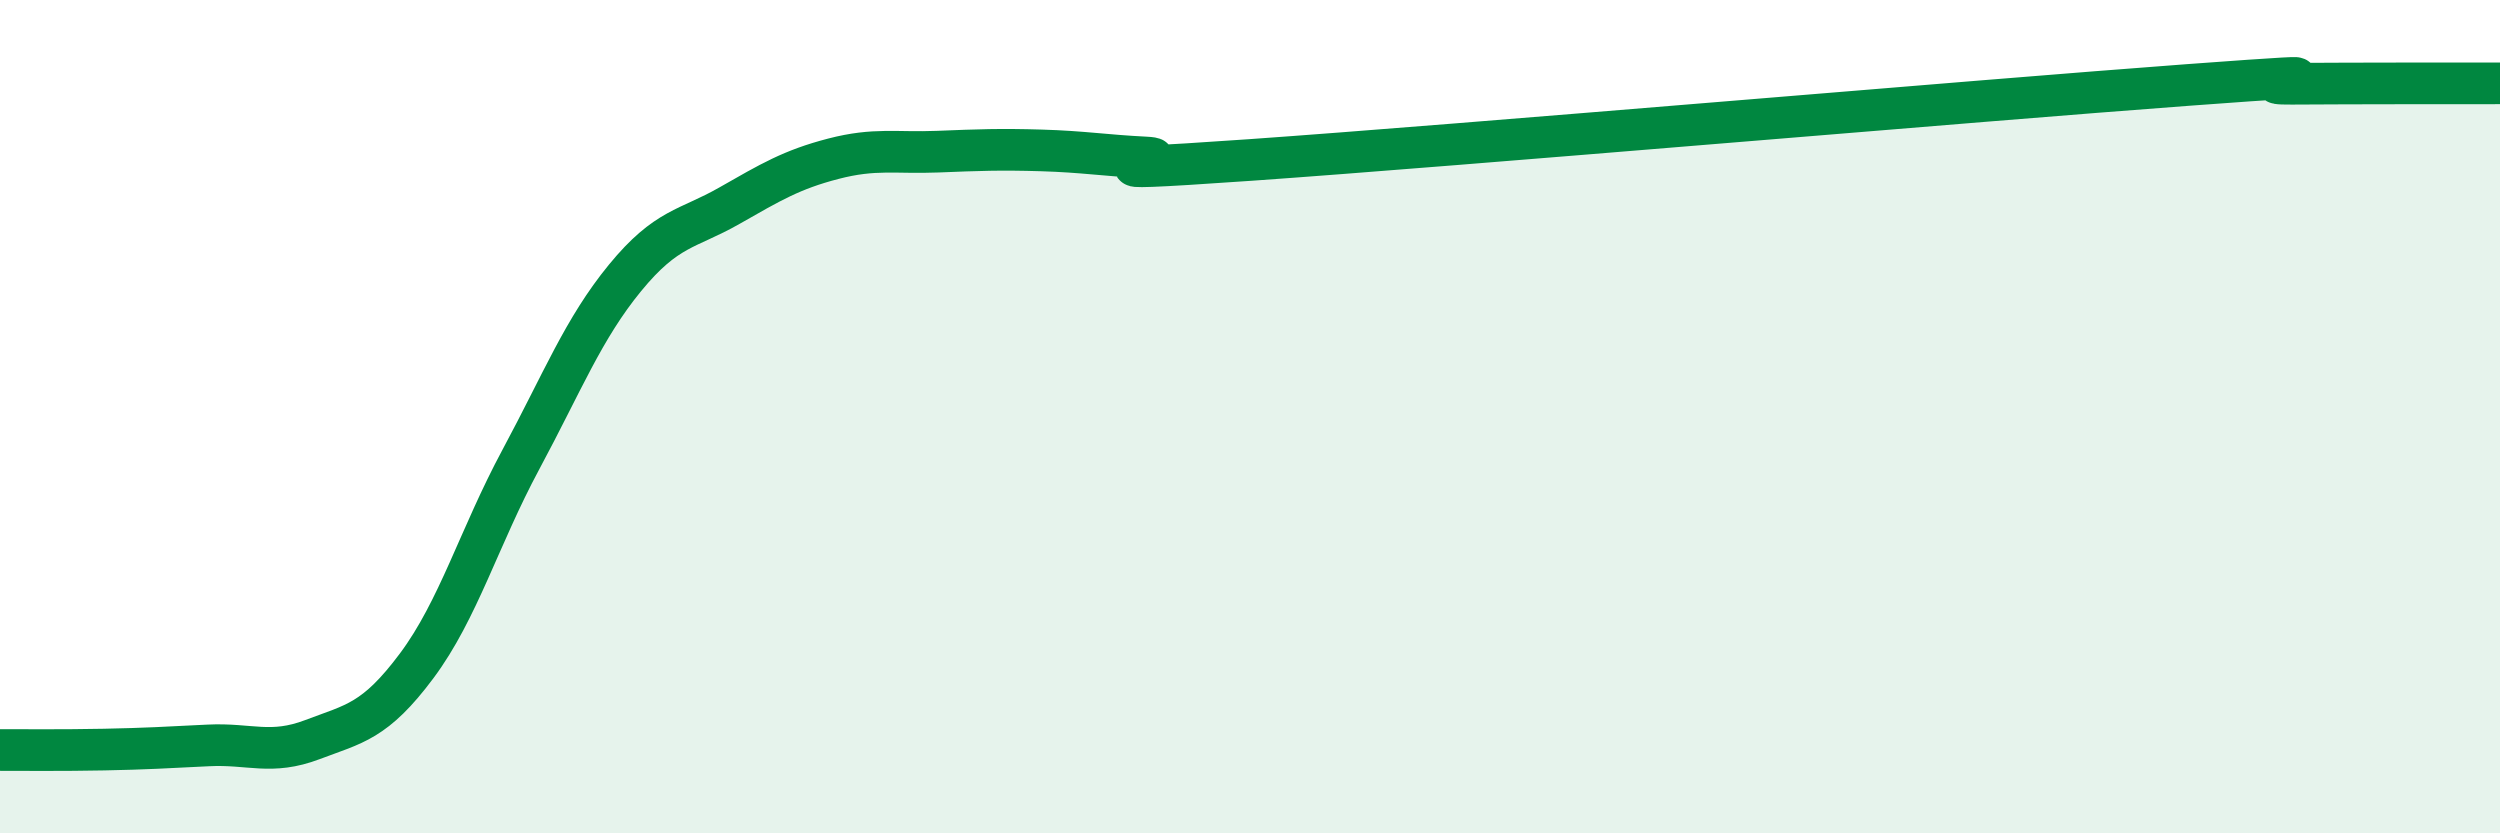 
    <svg width="60" height="20" viewBox="0 0 60 20" xmlns="http://www.w3.org/2000/svg">
      <path
        d="M 0,18 C 0.5,18 1.5,18.01 2.5,17.99 C 3.5,17.97 4,17.94 5,17.89 C 6,17.84 6.5,18.13 7.5,17.75 C 8.5,17.37 9,17.32 10,15.98 C 11,14.64 11.5,12.89 12.5,11.03 C 13.5,9.17 14,7.89 15,6.67 C 16,5.45 16.5,5.51 17.5,4.94 C 18.5,4.37 19,4.07 20,3.81 C 21,3.55 21.5,3.68 22.5,3.64 C 23.5,3.6 24,3.58 25,3.61 C 26,3.64 26.5,3.73 27.5,3.78 C 28.5,3.83 25,4.19 30,3.84 C 35,3.49 47.5,2.41 52.5,2.04 C 57.5,1.67 53.5,2.02 55,2.01 C 56.5,2 59,2 60,2L60 20L0 20Z"
        fill="#008740"
        opacity="0.1"
        stroke-linecap="round"
        stroke-linejoin="round"
      />
      <path
        d="M 0,18 C 0.5,18 1.5,18.01 2.5,17.99 C 3.5,17.97 4,17.94 5,17.89 C 6,17.84 6.5,18.13 7.5,17.75 C 8.5,17.37 9,17.32 10,15.98 C 11,14.64 11.5,12.89 12.5,11.03 C 13.5,9.17 14,7.89 15,6.67 C 16,5.45 16.5,5.51 17.5,4.94 C 18.5,4.37 19,4.07 20,3.81 C 21,3.55 21.5,3.68 22.5,3.64 C 23.5,3.6 24,3.58 25,3.61 C 26,3.64 26.5,3.73 27.5,3.78 C 28.5,3.83 25,4.19 30,3.84 C 35,3.49 47.5,2.41 52.5,2.04 C 57.5,1.67 53.5,2.02 55,2.01 C 56.5,2 59,2 60,2"
        stroke="#008740"
        stroke-width="1"
        fill="none"
        stroke-linecap="round"
        stroke-linejoin="round"
      />
    </svg>
  